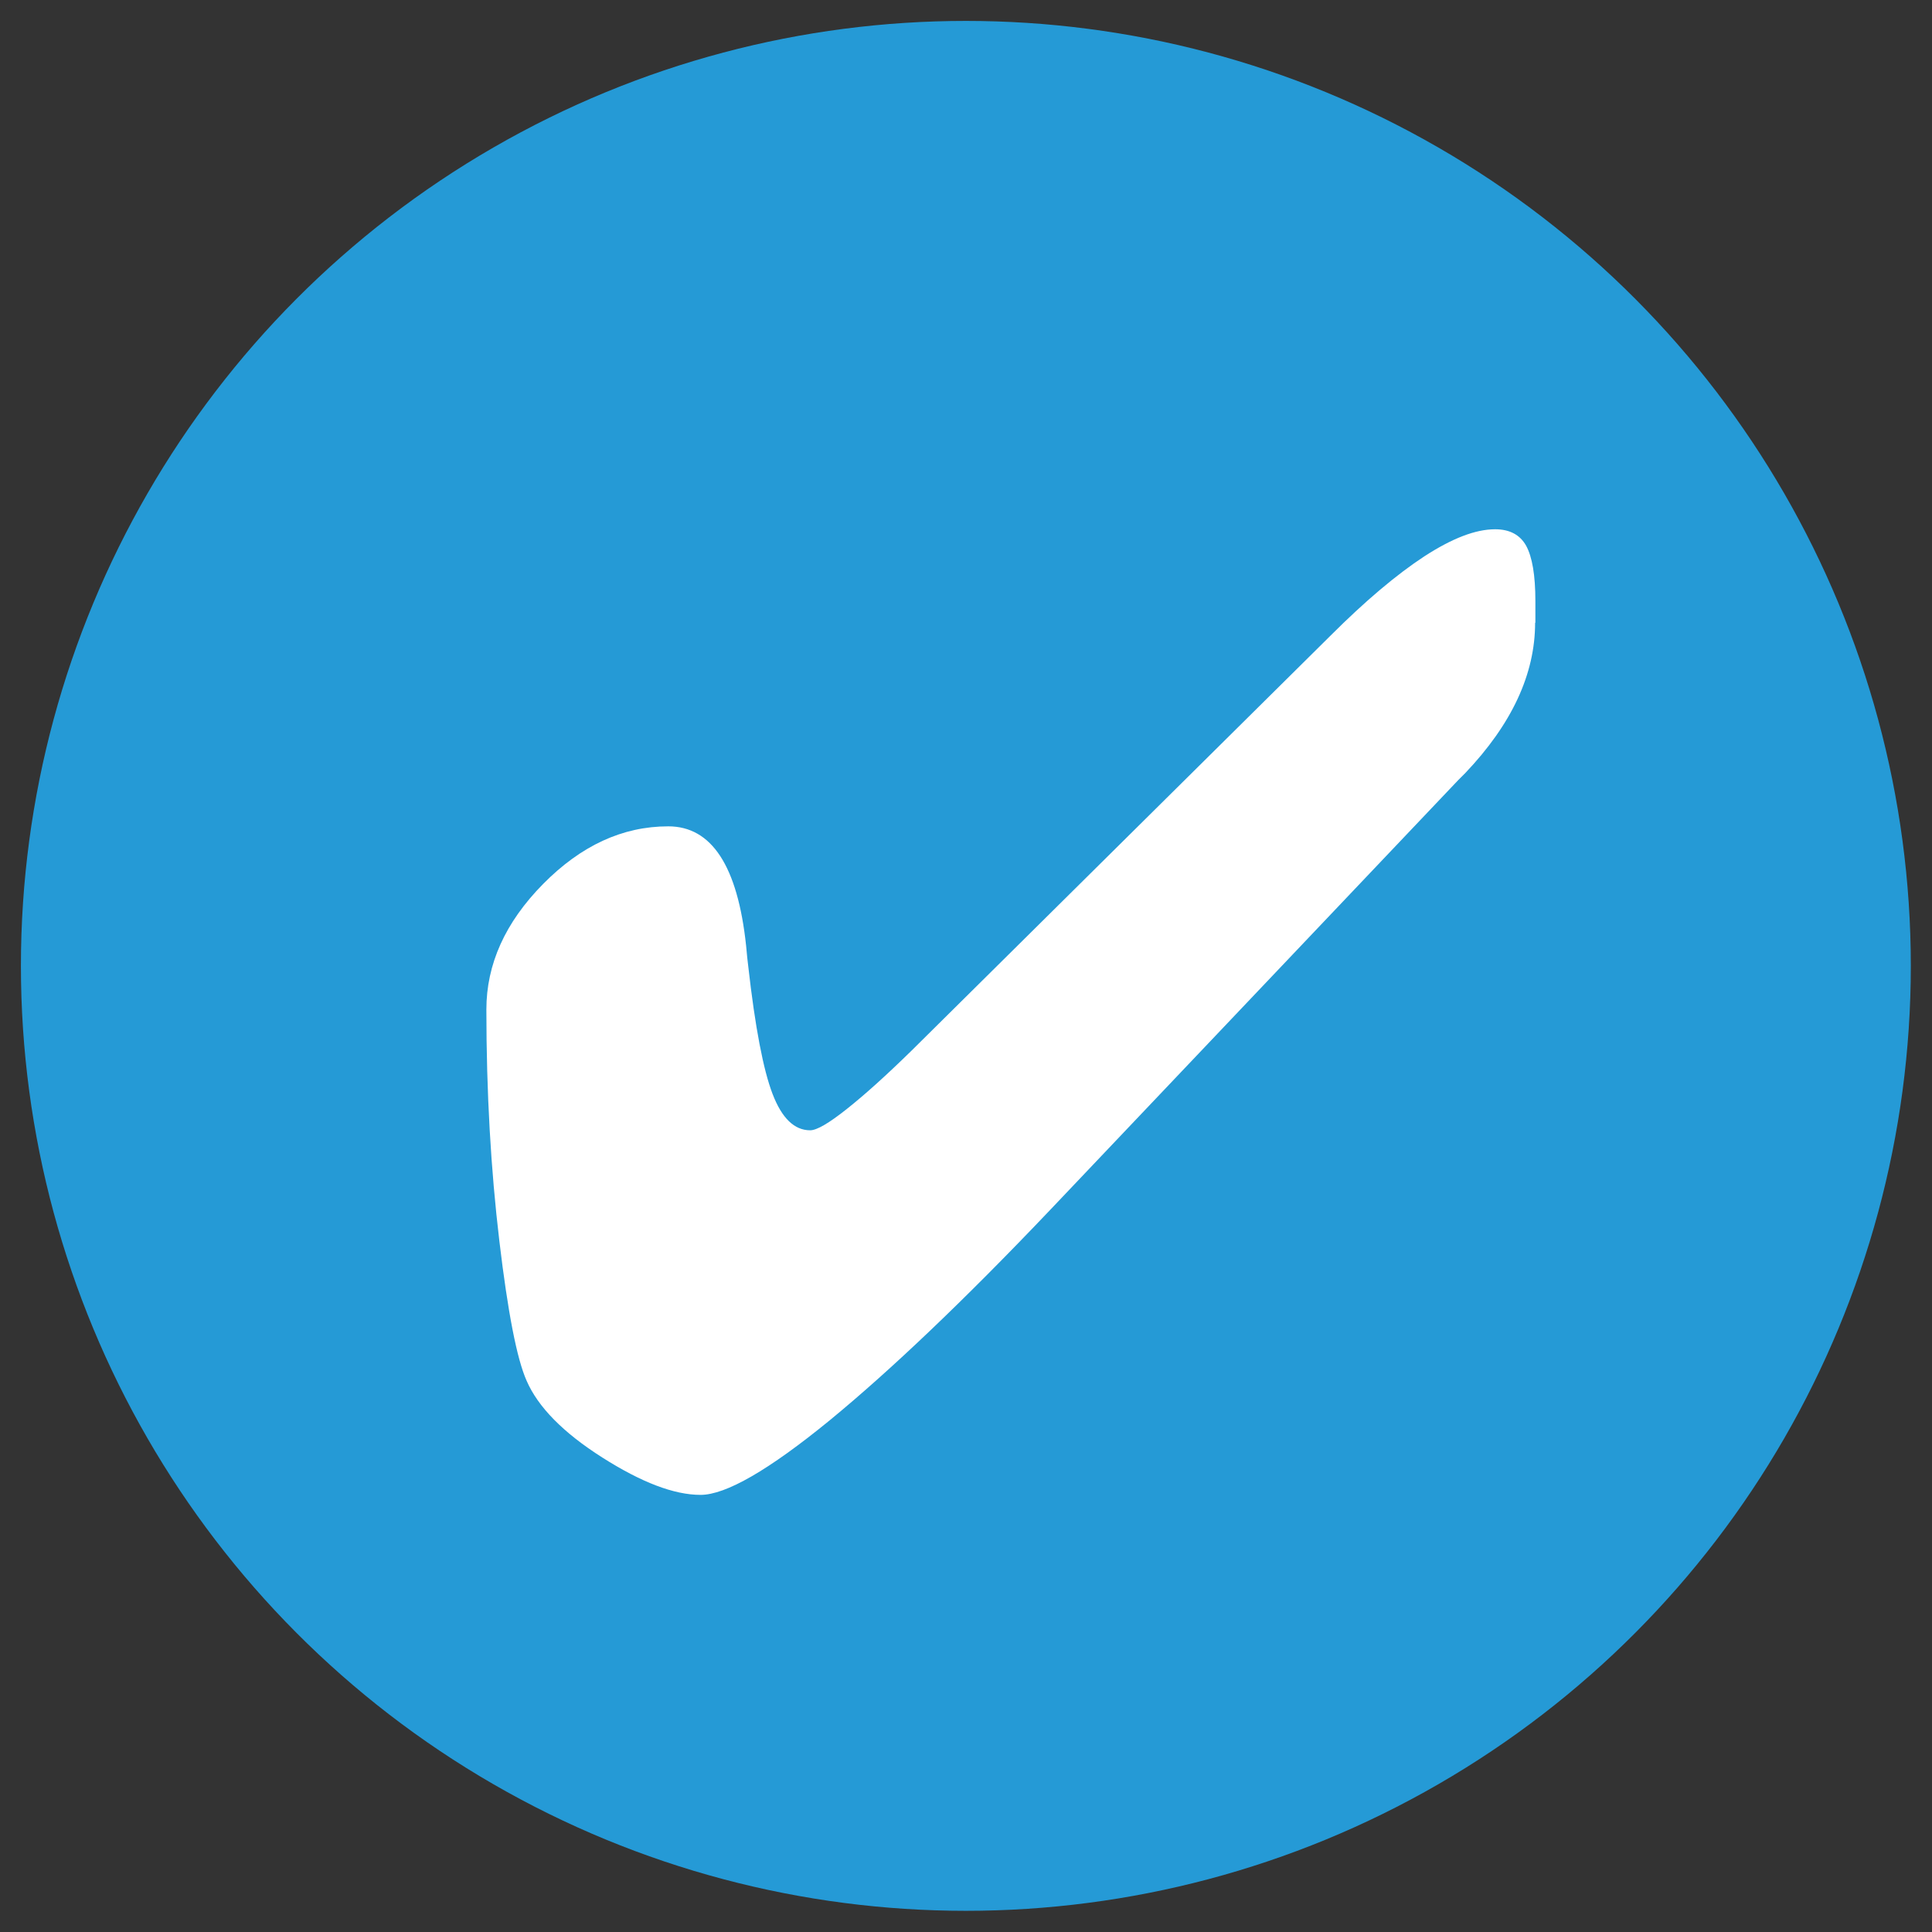 <?xml version="1.0" encoding="utf-8"?>
<!-- Generator: Adobe Illustrator 25.2.3, SVG Export Plug-In . SVG Version: 6.00 Build 0)  -->
<svg version="1.0" id="Layer_1" xmlns="http://www.w3.org/2000/svg" xmlns:xlink="http://www.w3.org/1999/xlink" x="0px" y="0px"
	 width="72.97px" height="72.97px" viewBox="0 0 72.97 72.97" style="enable-background:new 0 0 72.97 72.97;" xml:space="preserve"
	>
<rect x="0" y="0" width="72.97" height="72.97" fill="#333333" stroke="none"/>
<style type="text/css">
	.st0{fill:#259AD6;}
	.st1{fill:#FFFFFF;}
</style>
<circle class="st0" cx="36.48" cy="36.48" r="35.69"/>
<g>
	<path class="st1" d="M57.98,23.52c0,1.94-0.88,3.83-2.64,5.68l-0.27,0.27L39.68,45.68c-3.27,3.44-6.06,6.09-8.35,7.97
		c-2.3,1.88-3.92,2.81-4.87,2.81c-1,0-2.23-0.47-3.71-1.41s-2.43-1.91-2.86-2.9c-0.37-0.83-0.71-2.59-1.03-5.28
		c-0.32-2.69-0.49-5.6-0.49-8.74c0-1.71,0.71-3.29,2.14-4.74c1.43-1.45,3-2.18,4.73-2.18c1.64,0,2.62,1.5,2.94,4.51
		c0.03,0.35,0.06,0.61,0.08,0.77c0.26,2.31,0.57,3.92,0.92,4.83c0.35,0.91,0.82,1.37,1.42,1.37c0.25,0,0.71-0.27,1.39-0.81
		c0.68-0.54,1.49-1.27,2.44-2.2l15.81-15.66c1.33-1.33,2.52-2.33,3.56-3.01c1.05-0.68,1.93-1.02,2.67-1.02
		c0.55,0,0.94,0.21,1.17,0.62c0.23,0.42,0.35,1.11,0.35,2.09V23.52z"/>
</g>
</svg>
